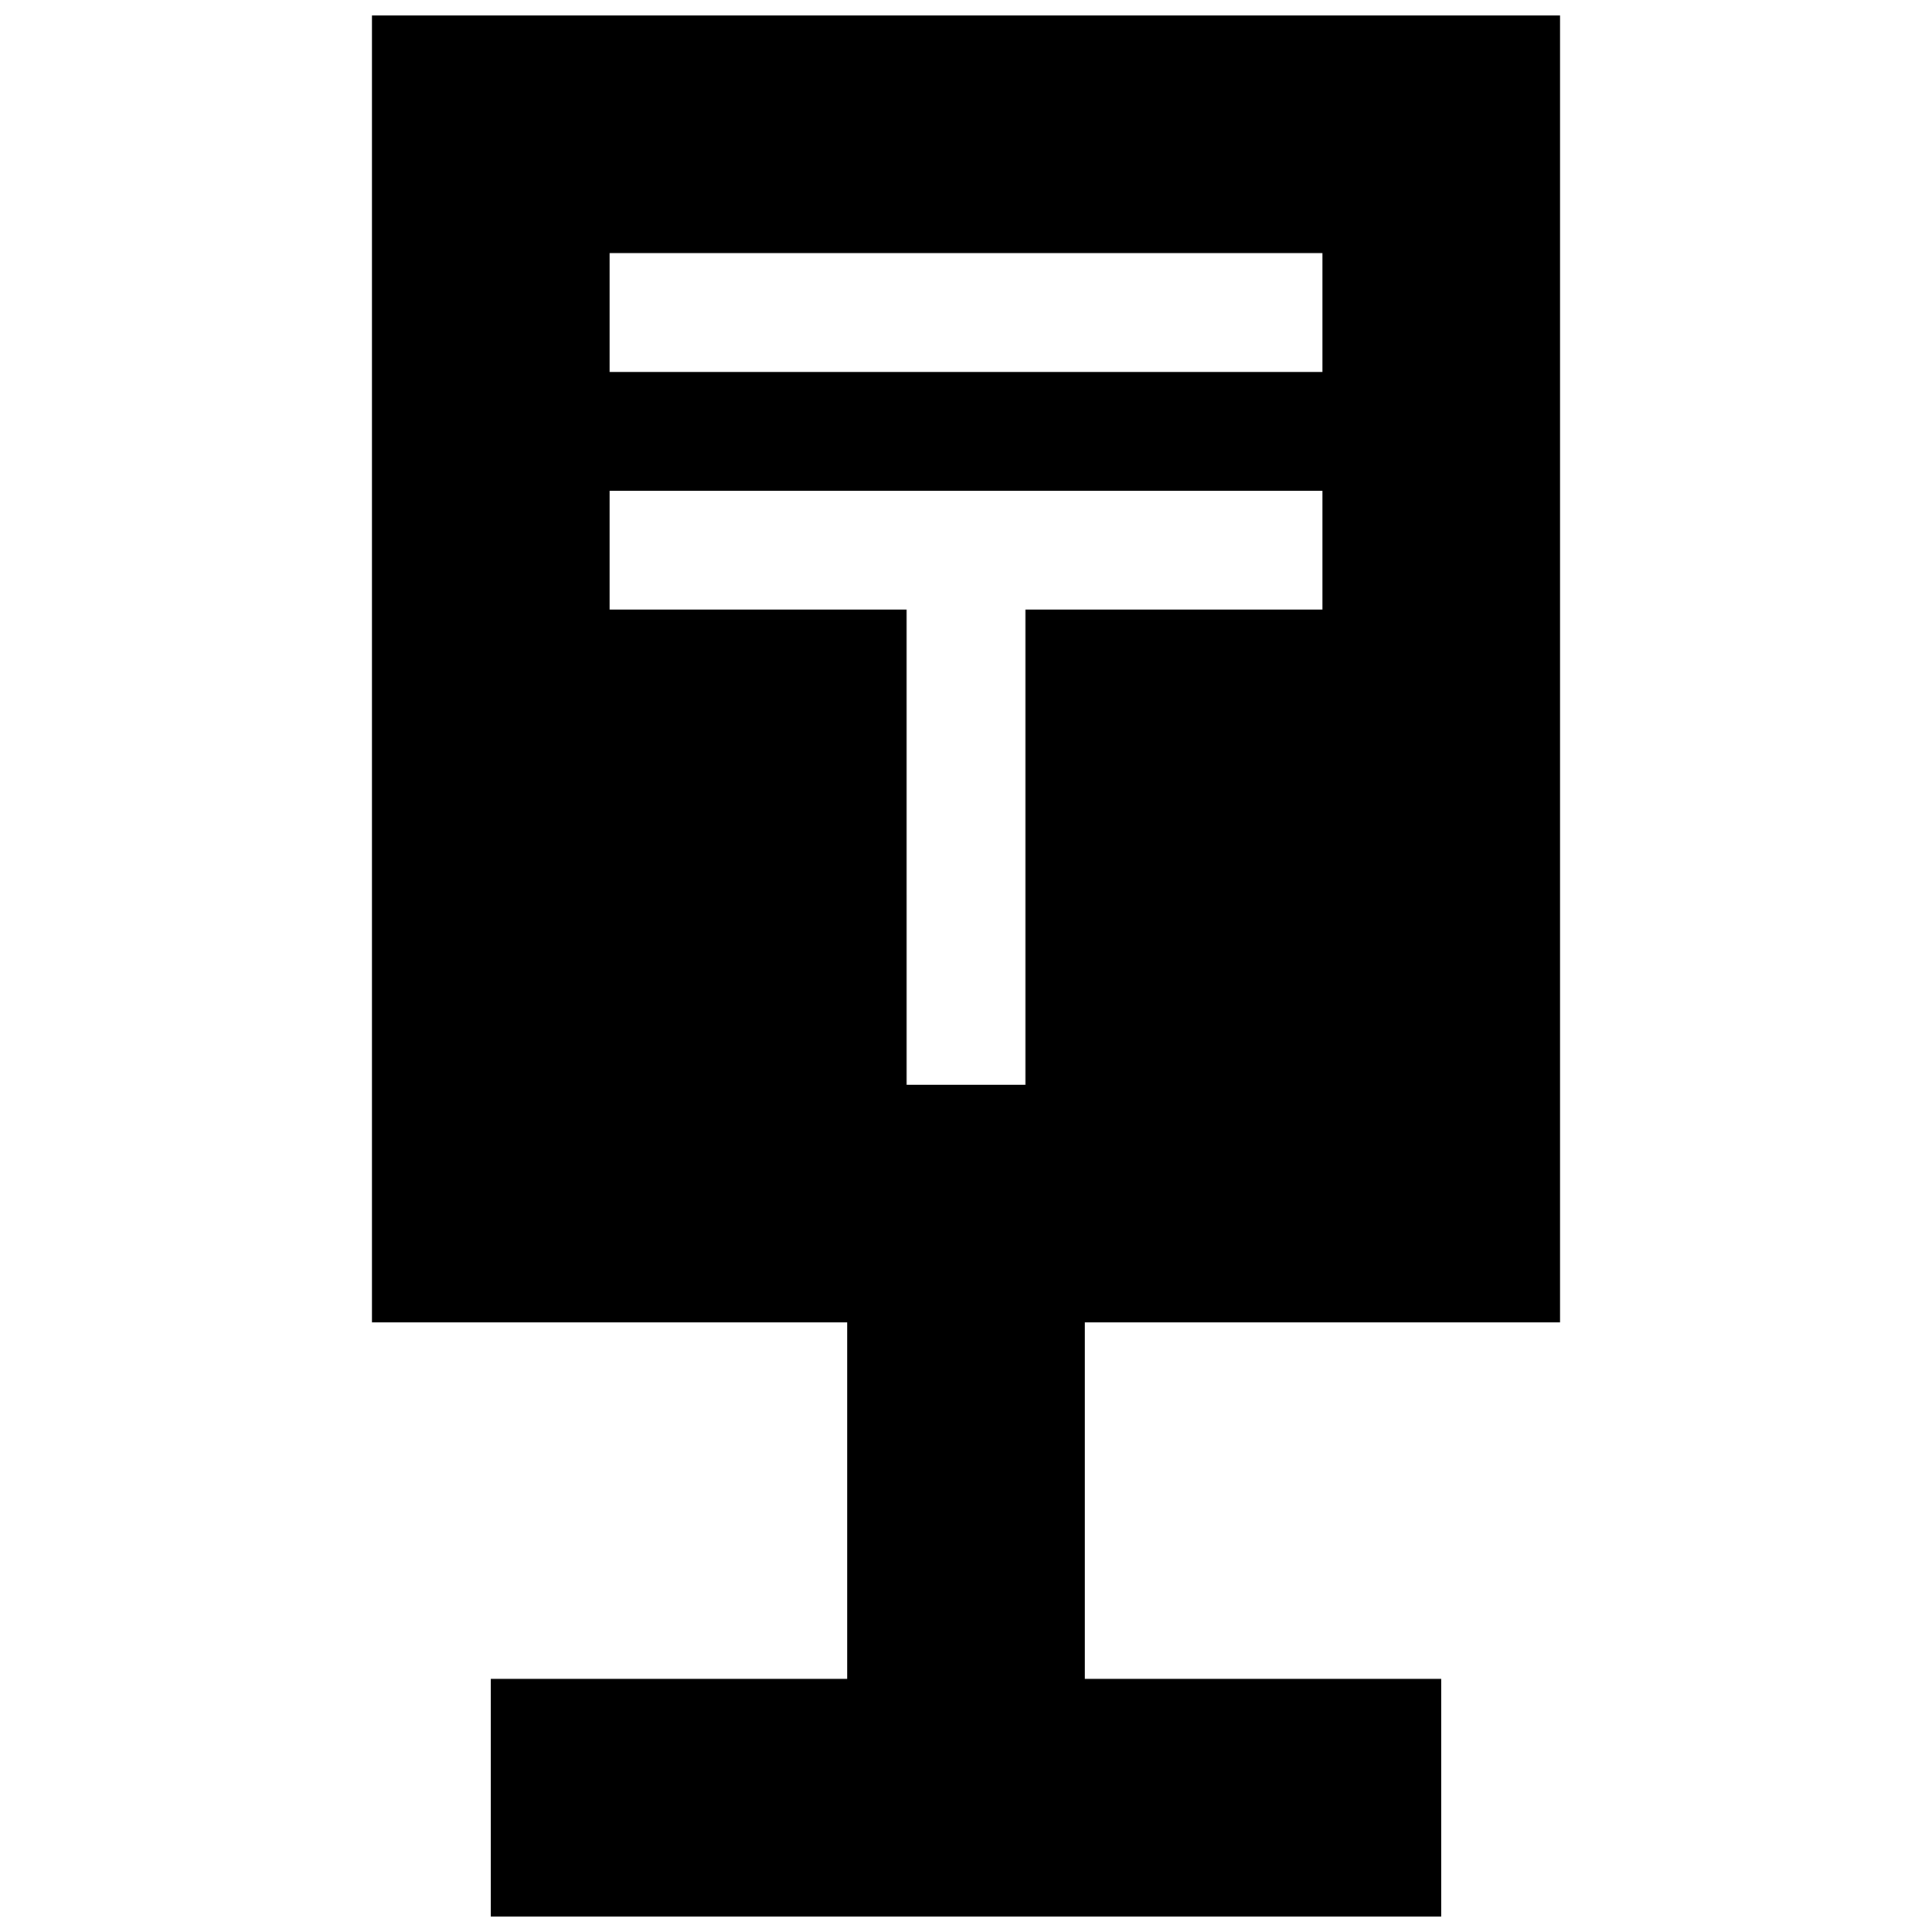 <?xml version="1.0" encoding="UTF-8"?>
<!-- Uploaded to: ICON Repo, www.svgrepo.com, Generator: ICON Repo Mixer Tools -->
<svg width="800px" height="800px" version="1.1" viewBox="144 144 512 512" xmlns="http://www.w3.org/2000/svg">
 <defs>
  <clipPath id="a">
   <path d="m242 148.09h316v503.81h-316z"/>
  </clipPath>
 </defs>
 <g clip-path="url(#a)">
  <path d="m557.44 494.46v-346.37h-314.88v346.37h125.95v94.465h-94.465v62.977h251.91v-62.977h-94.465v-94.465zm-251.9-283.39h188.93v31.488h-188.93zm0 94.465v-31.488h188.93v31.488h-78.719v125.95h-31.488l-0.004-125.95z"/>
 </g>
</svg>